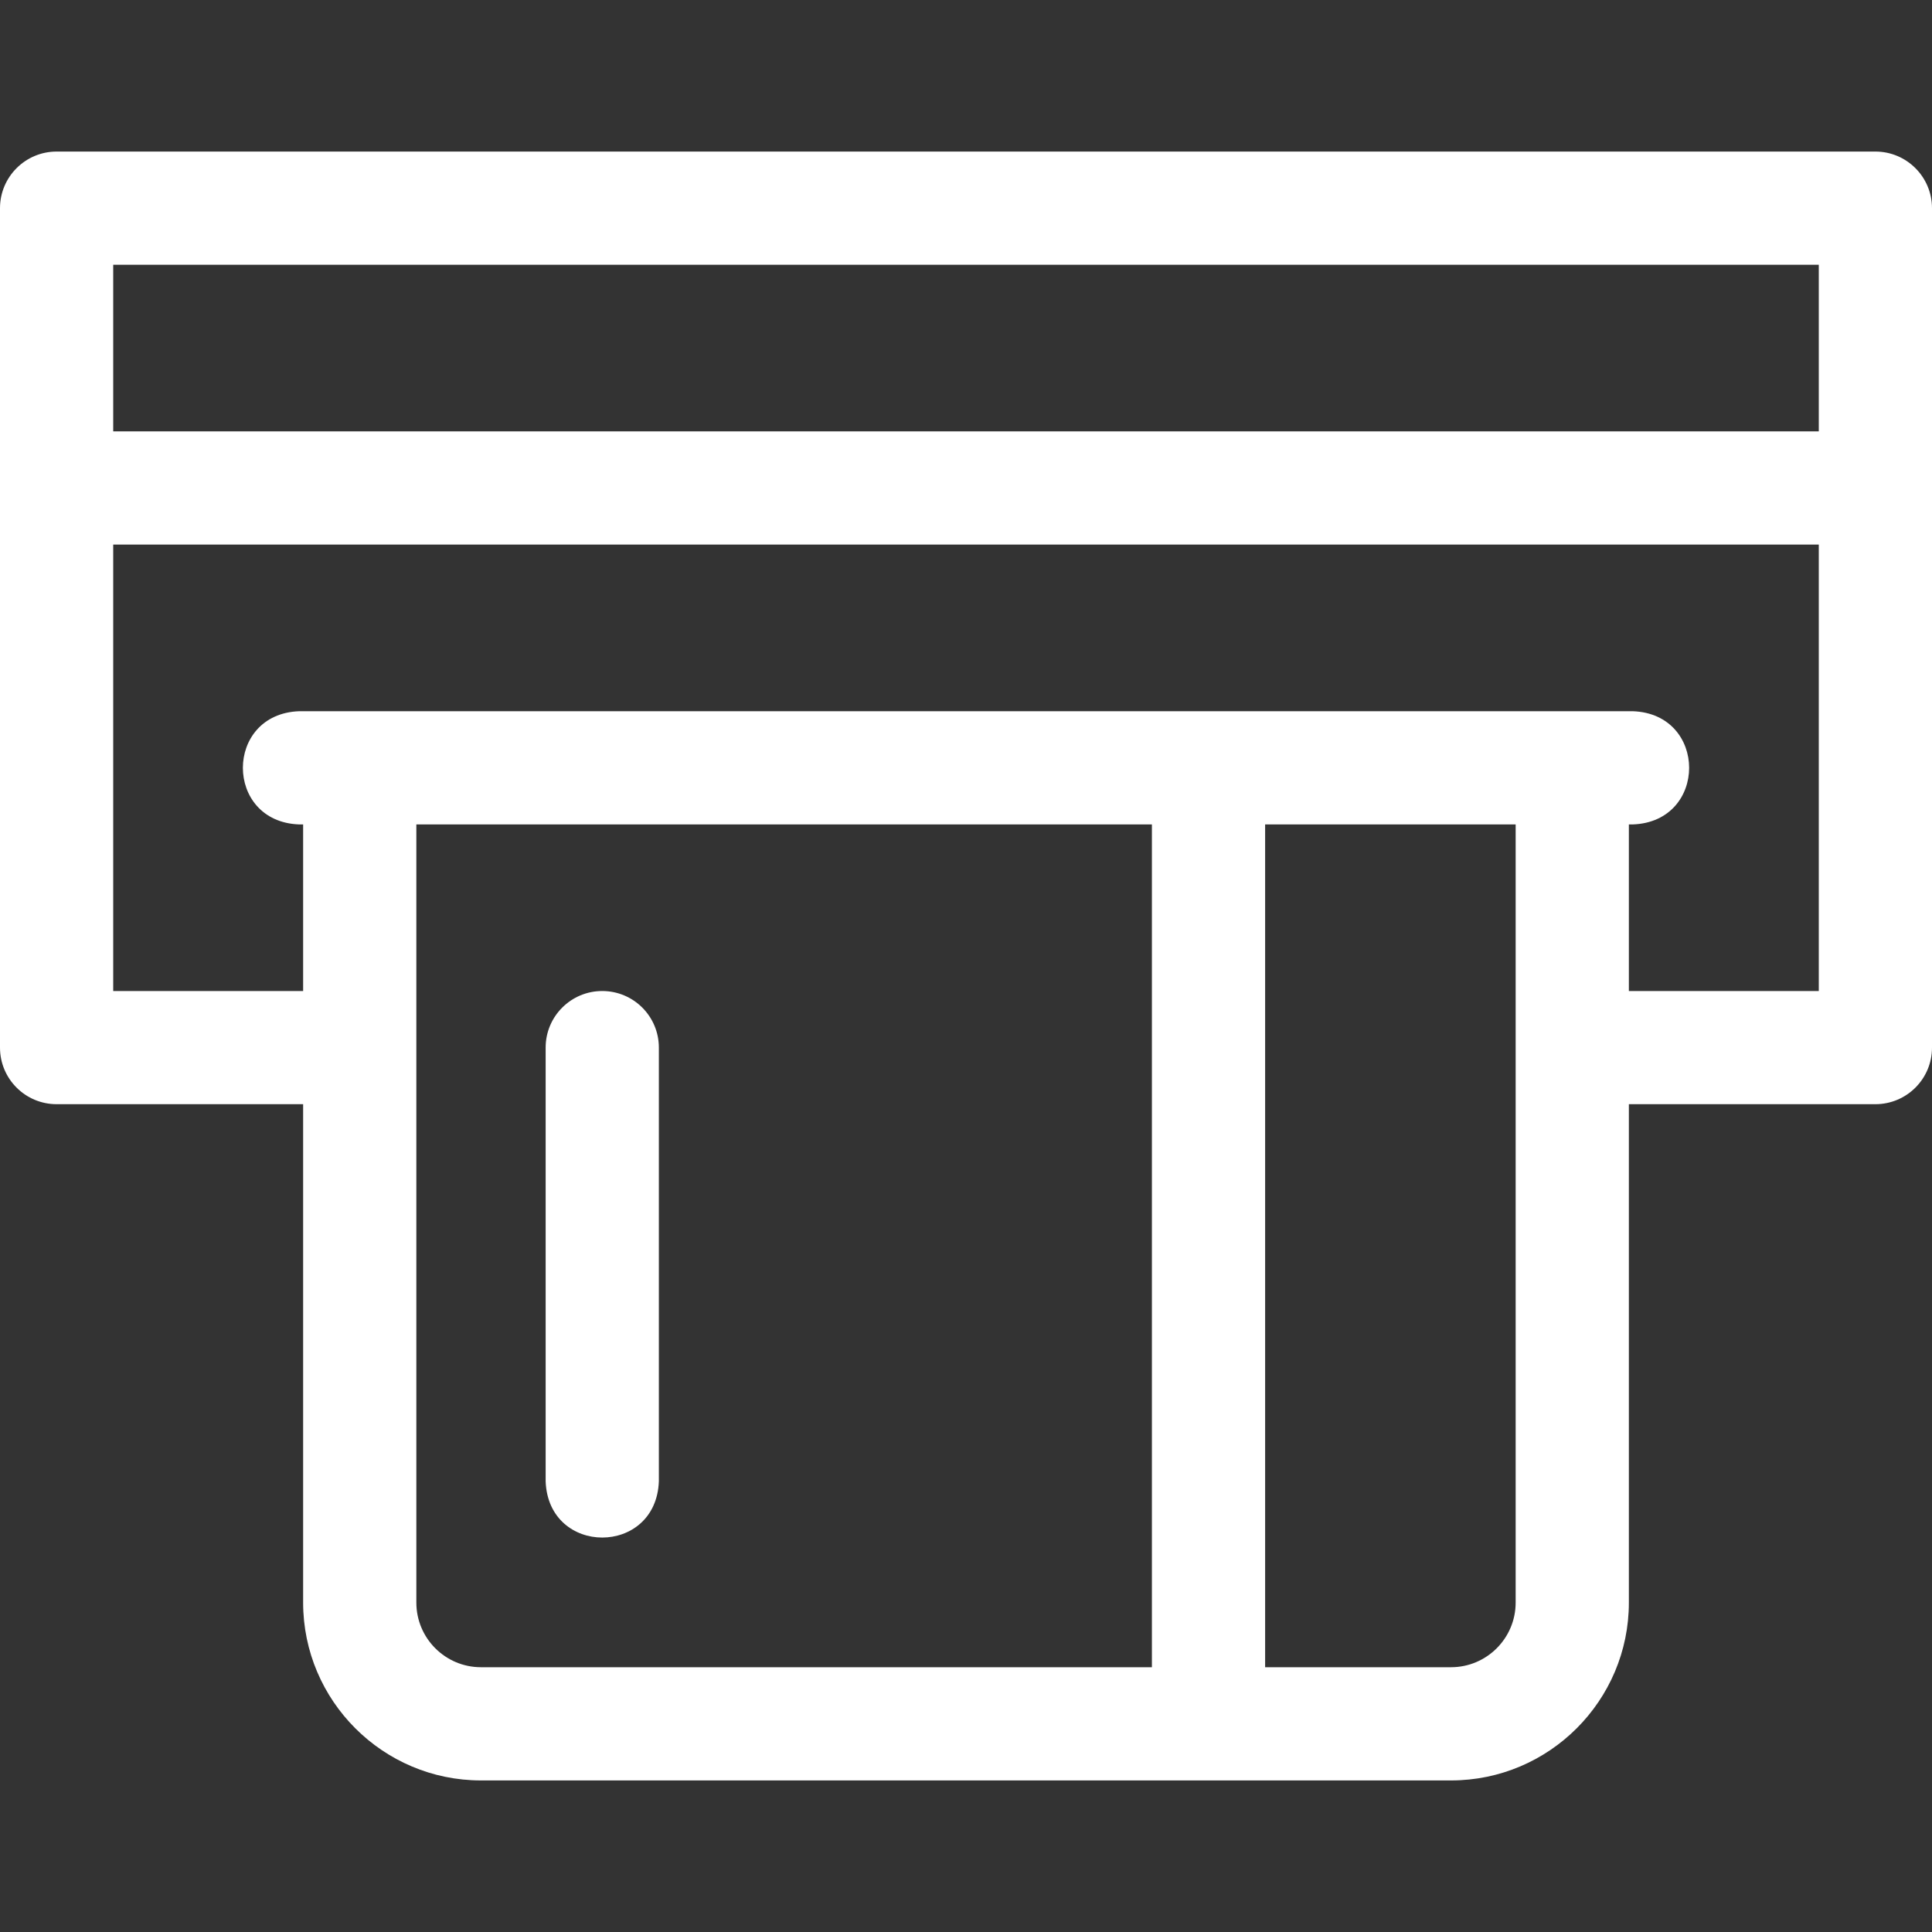 <svg width="40" height="40" viewBox="0 0 40 40" fill="none" xmlns="http://www.w3.org/2000/svg">
<rect x="0" y="0" width="40" height="40" fill="#333333" stroke="none"/>
<path d="M12.469 20.518C11.822 20.518 11.297 21.042 11.297 21.689V30.669C11.354 32.222 13.584 32.221 13.641 30.669V21.689C13.641 21.042 13.116 20.518 12.469 20.518Z" fill="white"/>
<path d="M38.828 3.138H1.172C0.525 3.138 0 3.663 0 4.31V21.689C0 22.337 0.525 22.861 1.172 22.861H6.276V33.18C6.276 35.21 7.928 36.862 9.958 36.862H30.042C32.072 36.862 33.724 35.21 33.724 33.18V22.861H38.828C39.475 22.861 40 22.337 40 21.689V4.31C40 3.663 39.475 3.138 38.828 3.138ZM8.62 33.18V17.069H23.849V34.518H9.958C9.22 34.518 8.62 33.918 8.62 33.18ZM31.38 33.18C31.38 33.918 30.78 34.518 30.042 34.518H26.193V17.069H31.38V33.18H31.38ZM37.656 20.518H33.724V17.069H33.807C35.361 17.011 35.359 14.782 33.807 14.725H6.193C4.64 14.783 4.641 17.012 6.193 17.069H6.276V20.518H2.344V11.275H37.656V20.518ZM37.656 8.931H2.344V5.482H37.656V8.931Z" fill="white"/>
</svg>
